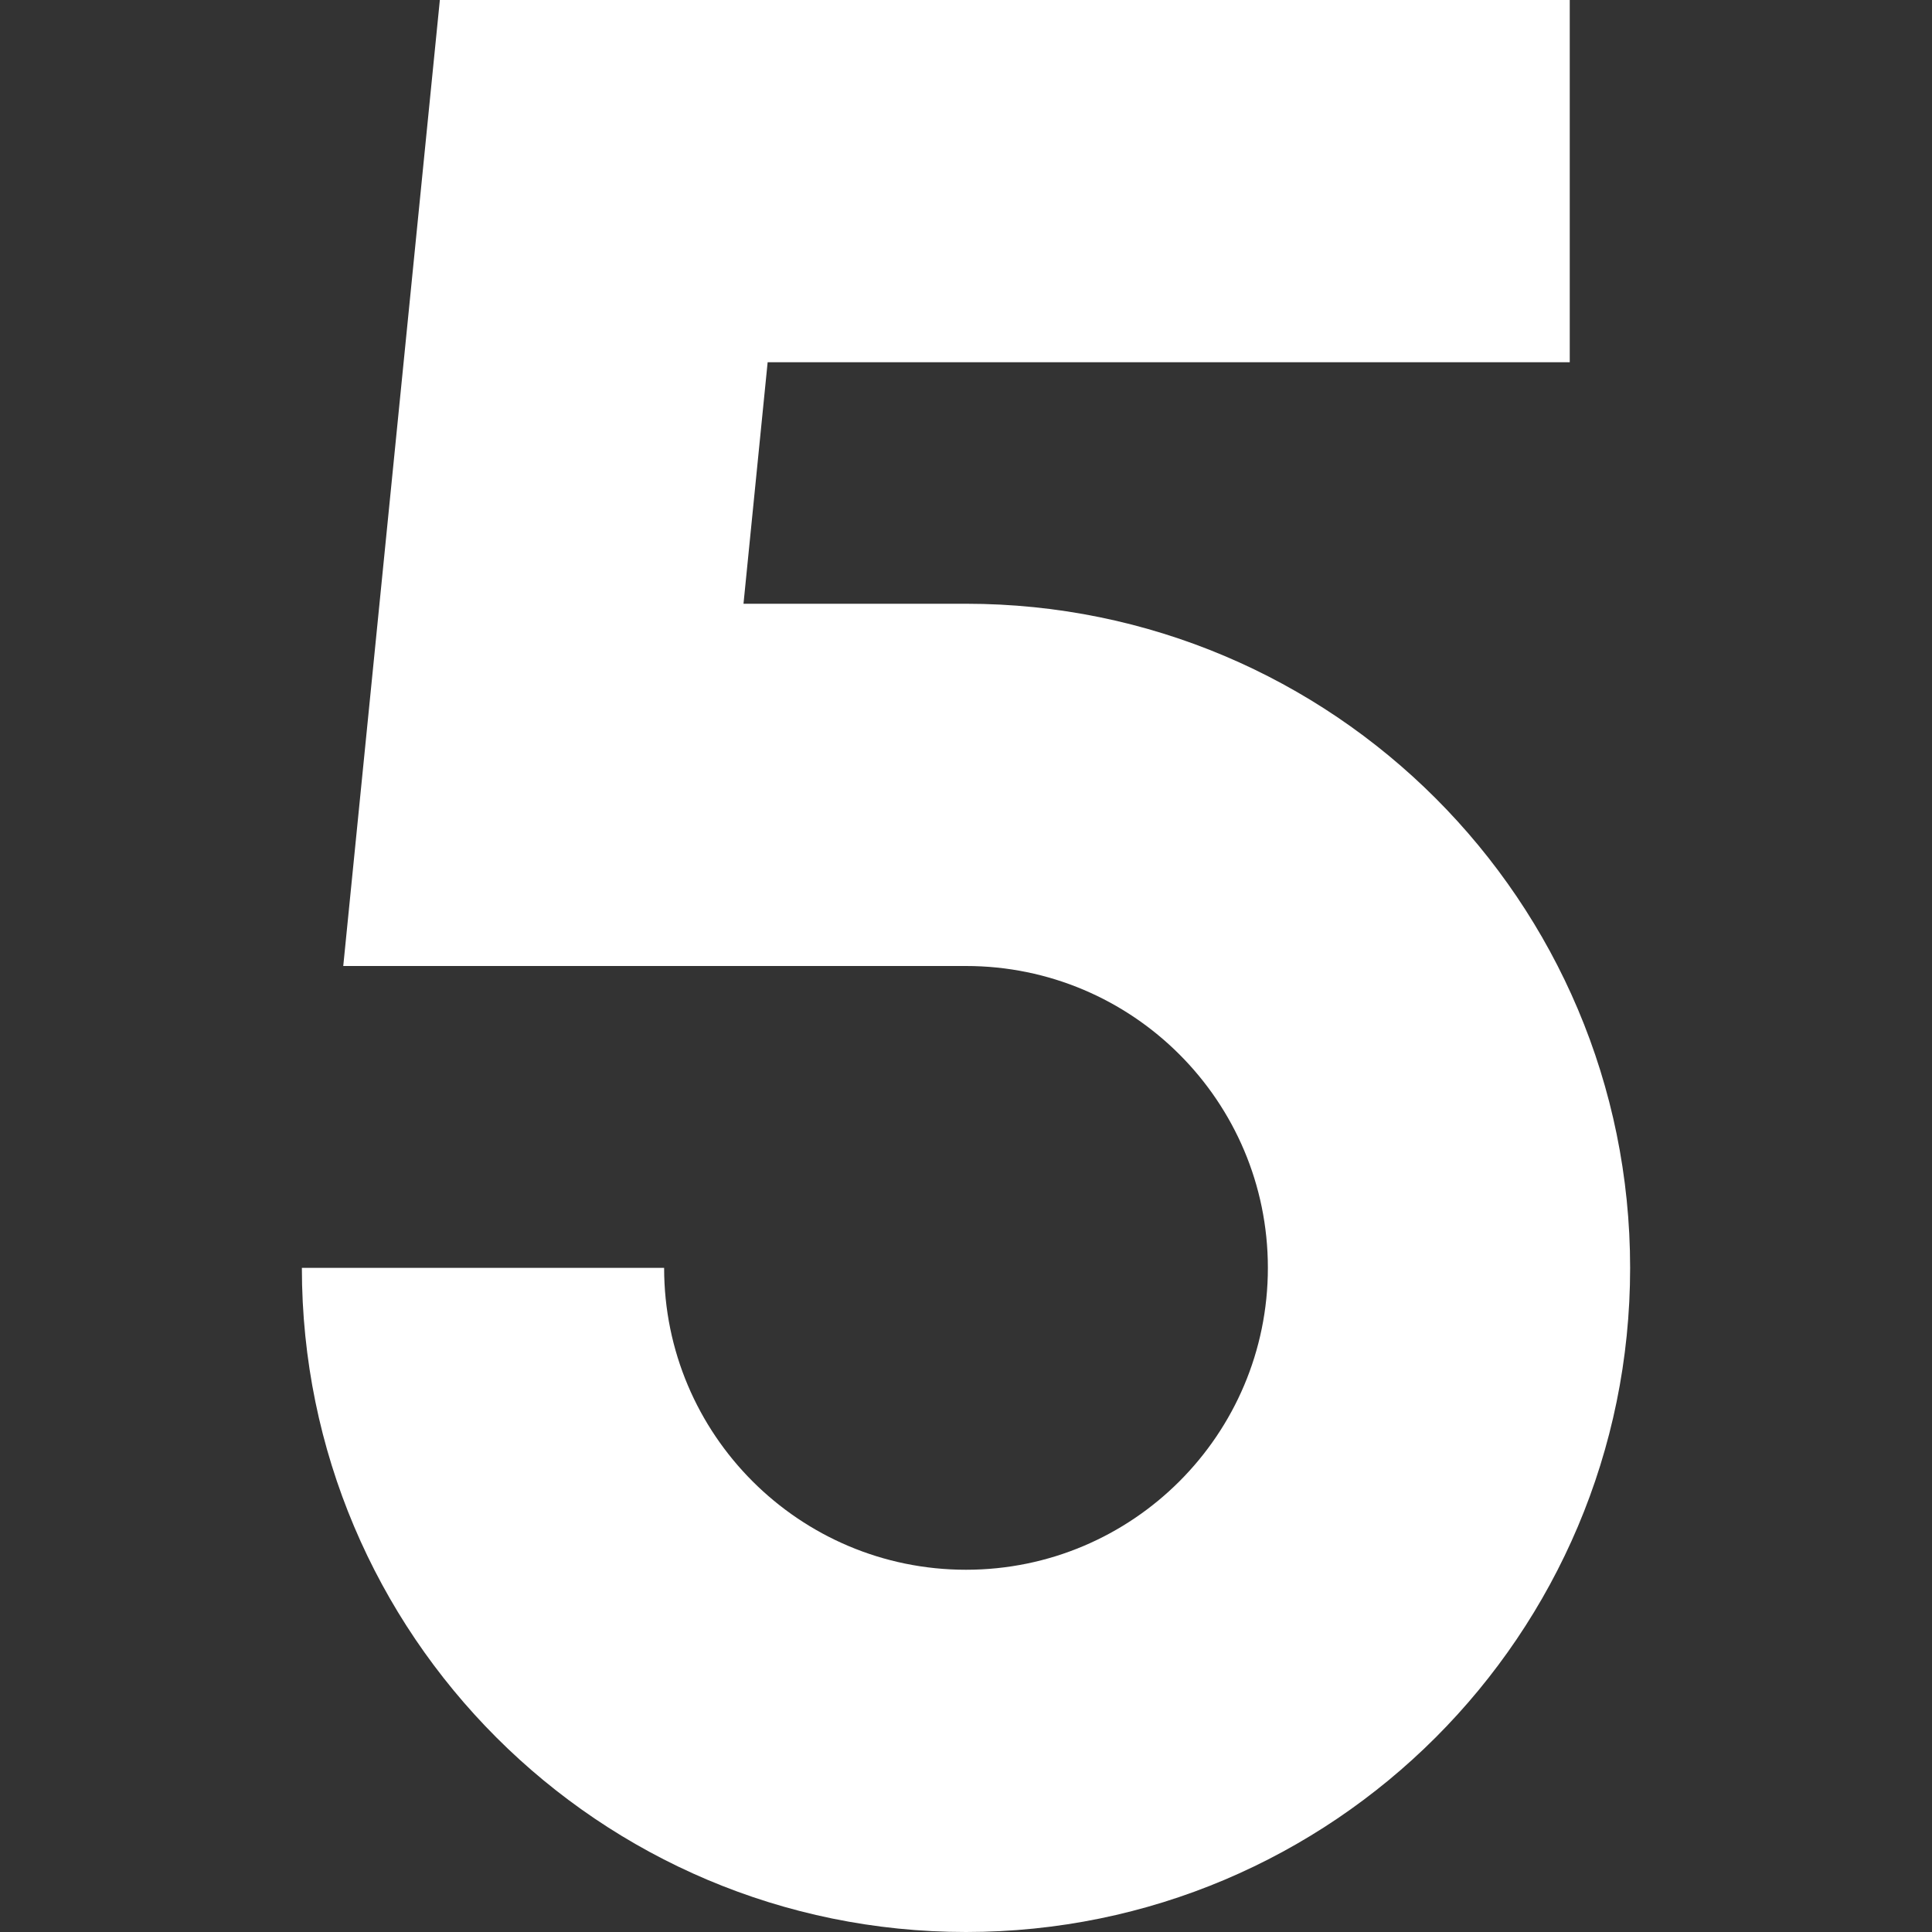 <svg xmlns="http://www.w3.org/2000/svg" xmlns:xlink="http://www.w3.org/1999/xlink" width="80" viewBox="0 0 60 60" height="80" preserveAspectRatio="xMidYMid meet"><rect x="0" y="0" width="60" height="60" fill="#333333" stroke="none"/><defs><clipPath id="1ef6890688"><path d="M 9.375 0 L 50.625 0 L 50.625 60 L 9.375 60 Z M 9.375 0 " clip-rule="nonzero"></path></clipPath></defs><g clip-path="url(#1ef6890688)"><path fill="#ffffff" d="M 13.66 0 L 48.75 0 L 48.75 11.25 L 23.84 11.25 L 23.09 18.75 L 30 18.75 C 41.391 18.75 50.625 27.984 50.625 39.375 C 50.625 50.766 41.391 60 30 60 C 18.609 60 9.375 50.766 9.375 39.375 L 20.625 39.375 C 20.625 44.551 24.824 48.75 30 48.75 C 35.176 48.75 39.375 44.551 39.375 39.375 C 39.375 34.199 35.176 30 30 30 L 10.66 30 Z M 13.66 0 " fill-opacity="1" fill-rule="nonzero"></path></g></svg>